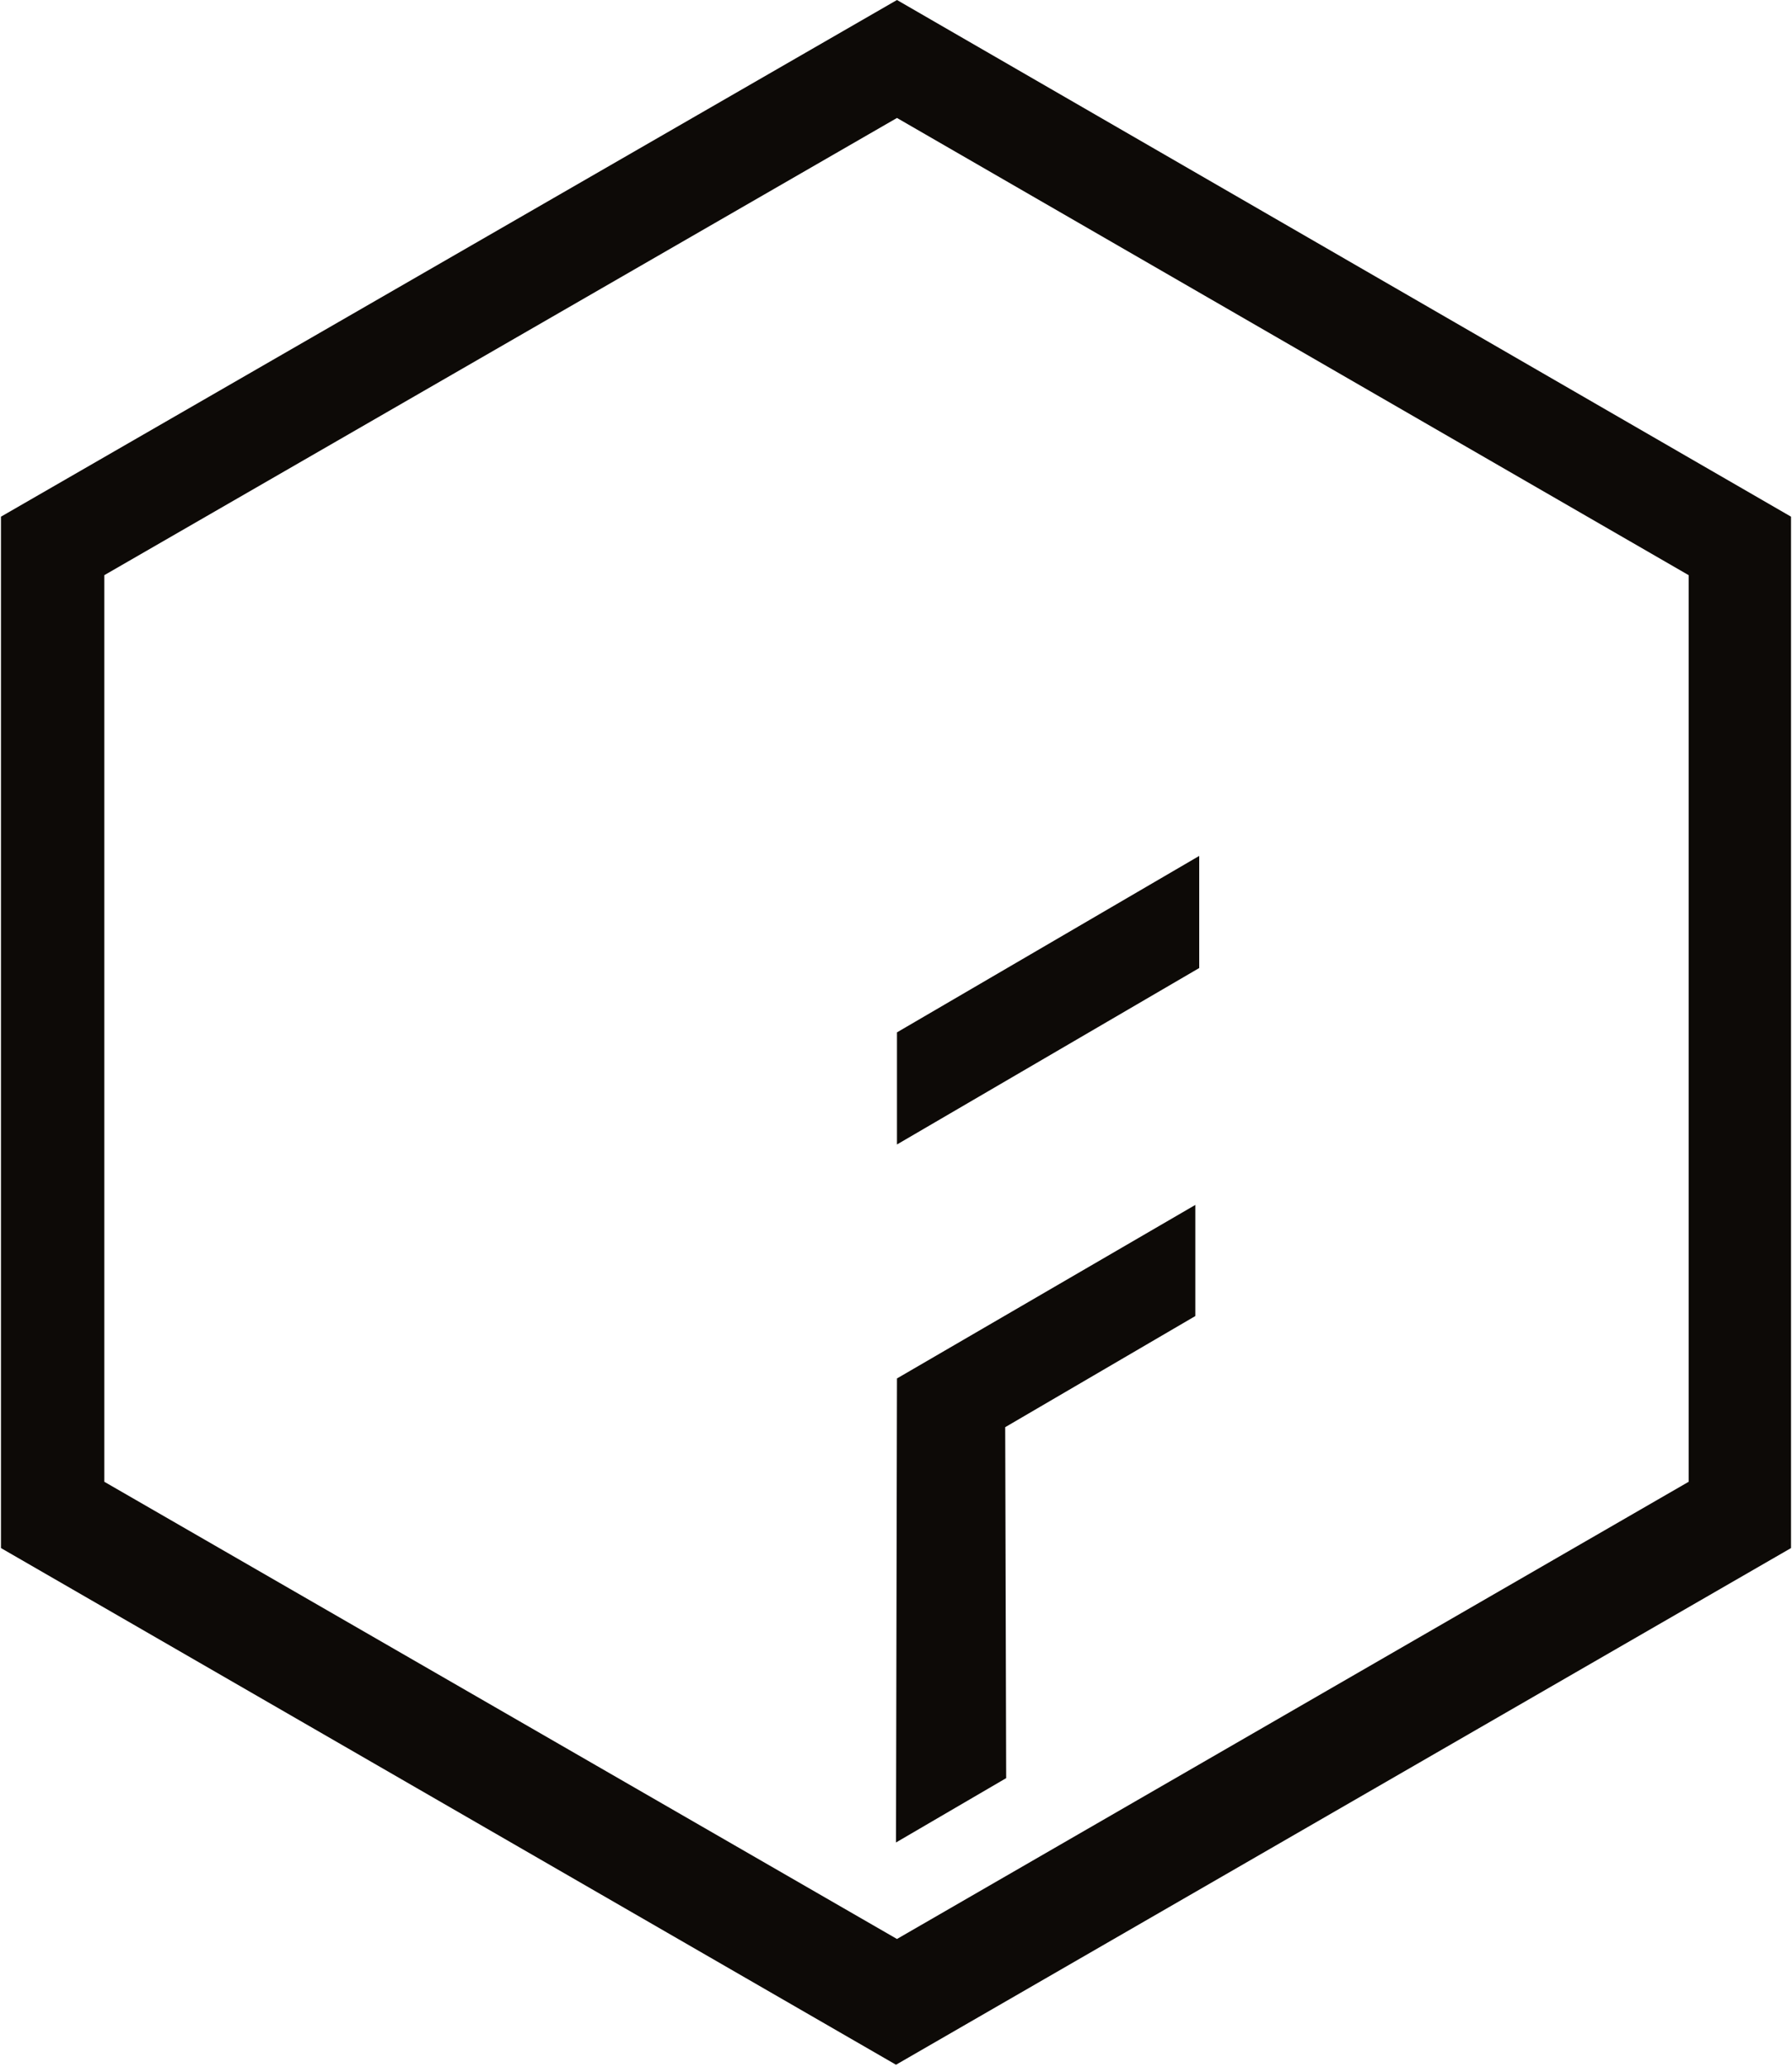<?xml version="1.0" encoding="utf-8"?>
<!-- Generator: Adobe Illustrator 22.0.0, SVG Export Plug-In . SVG Version: 6.00 Build 0)  -->
<svg version="1.1" id="Layer_1" xmlns="http://www.w3.org/2000/svg" xmlns:xlink="http://www.w3.org/1999/xlink" x="0px" y="0px"
	 viewBox="0 0 183.8 212" style="enable-background:new 0 0 183.8 212;" xml:space="preserve">
<style type="text/css">
	.st0{clip-path:url(#SVGID_2_);fill:#0D0A07;}
	.st1{clip-path:url(#SVGID_4_);fill:#0D0A07;}
	.st2{clip-path:url(#SVGID_6_);fill:#0D0A07;}
</style>
<g>
	<g>
		<defs>
			<rect id="SVGID_1_" x="-104.8" y="-319" width="850.4" height="850.4"/>
		</defs>
		<clipPath id="SVGID_2_">
			<use xlink:href="#SVGID_1_"  style="overflow:visible;"/>
		</clipPath>
		<path class="st0" d="M92,0L0.1,53v105.8l91.8,53l91.8-53V53L92,0z M92,198.9L10.7,152V59L92,12.1L173.2,59v93L92,198.9z"/>
	</g>
	<g>
		<defs>
			<rect id="SVGID_3_" x="-104.8" y="-319" width="850.4" height="850.4"/>
		</defs>
		<clipPath id="SVGID_4_">
			<use xlink:href="#SVGID_3_"  style="overflow:visible;"/>
		</clipPath>
		<polygon class="st1" points="122.6,123.6 92,141.4 91.9,189 103.2,182.4 103.1,146.4 122.6,135 		"/>
	</g>
	<g>
		<defs>
			<rect id="SVGID_5_" x="-104.8" y="-319" width="850.4" height="850.4"/>
		</defs>
		<clipPath id="SVGID_6_">
			<use xlink:href="#SVGID_5_"  style="overflow:visible;"/>
		</clipPath>
		<polygon class="st2" points="123,87.8 92,105.9 92,117.4 123,99.3 		"/>
	</g>
</g>
</svg>
